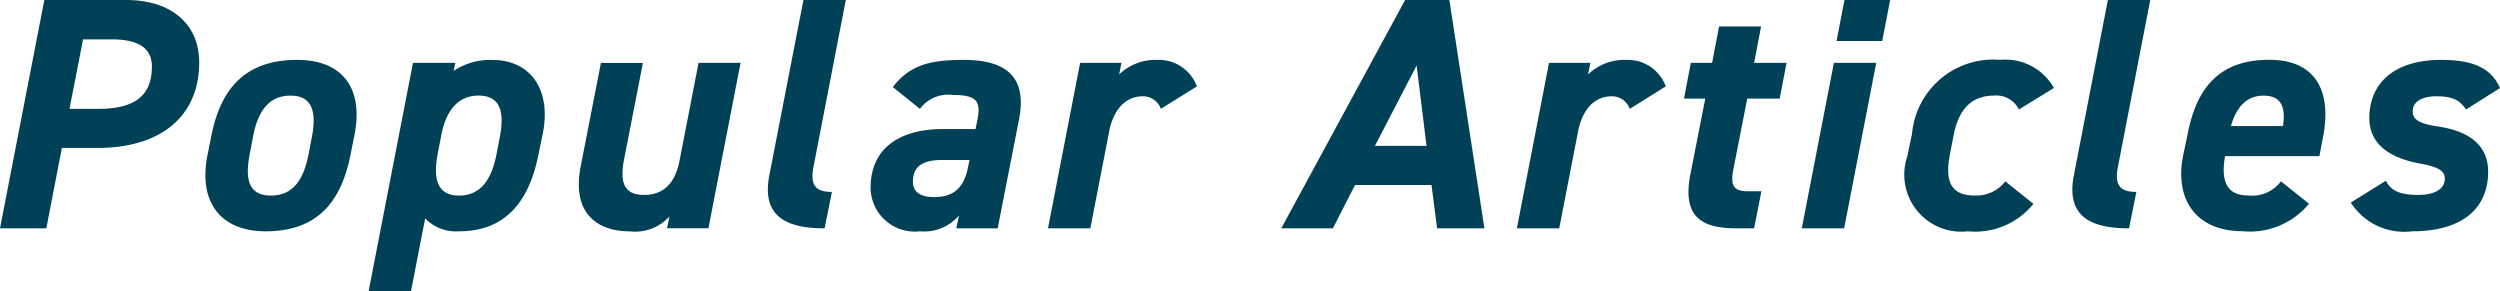 <svg xmlns="http://www.w3.org/2000/svg" width="105.77" height="12.32" viewBox="0 0 105.77 12.32"><path id="&#x30D1;&#x30B9;_26762" data-name="&#x30D1;&#x30B9; 26762" d="M5.068-3.4C7.826-3.4,9.38-4.8,9.38-7.014c0-1.638-1.19-2.646-3.094-2.646H2.828L.952,0h1.96L3.57-3.4ZM3.892-5.054l.574-2.94H5.684c1.176,0,1.694.406,1.694,1.148,0,1.134-.6,1.792-2.268,1.792Zm12.054,1.12c.392-1.946-.462-3.192-2.422-3.192-2.086,0-3.206,1.092-3.626,3.192l-.168.84c-.392,1.96.532,3.22,2.464,3.22,2.058,0,3.164-1.106,3.584-3.22ZM12.418-1.386c-.994,0-1.092-.756-.9-1.764l.14-.728c.21-1.12.7-1.736,1.582-1.736s1.12.616.91,1.736l-.14.728C13.818-2.142,13.4-1.386,12.418-1.386Zm11.494-2.6c.378-1.848-.49-3.136-2.114-3.136a2.76,2.76,0,0,0-1.652.462L20.216-7H18.424L16.548,2.66H18.34l.6-3.08A1.809,1.809,0,0,0,20.37.126c1.834,0,2.912-1.092,3.346-3.164Zm-3.542,2.6c-.952,0-1.092-.756-.9-1.764l.154-.8c.2-1.036.714-1.666,1.568-1.666.882,0,1.12.616.91,1.736l-.14.728C21.77-2.142,21.336-1.386,20.37-1.386ZM32.284-7H30.506l-.8,4.116c-.182.966-.672,1.47-1.5,1.47-.742,0-1.064-.378-.854-1.484l.8-4.1H26.376l-.854,4.368c-.406,2.058.77,2.758,2.072,2.758a1.958,1.958,0,0,0,1.68-.63l-.1.5h1.75ZM33.5-2.24C33.166-.49,34.23,0,35.84,0l.308-1.54c-.756,0-.924-.35-.77-1.106L36.736-9.66H34.944Zm4.284.518A1.872,1.872,0,0,0,39.872.126a1.926,1.926,0,0,0,1.652-.672L41.412,0h1.75l.9-4.592c.364-1.834-.56-2.534-2.338-2.534-1.442,0-2.282.224-3,1.148l1.148.924a1.484,1.484,0,0,1,1.386-.588c1.008,0,1.2.252,1.05,1.036l-.084.406H40.838C39.032-4.2,37.786-3.4,37.786-1.722Zm4.13-.9c-.182.952-.644,1.3-1.456,1.3-.546,0-.882-.21-.882-.644,0-.6.336-.924,1.218-.924h1.176ZM51.59-6.006a1.714,1.714,0,0,0-1.68-1.12,2.226,2.226,0,0,0-1.61.616L48.4-7h-1.75L45.29,0h1.792l.8-4.116c.2-.98.742-1.47,1.414-1.47a.8.8,0,0,1,.77.532ZM57.344,0l.938-1.834h3.234L61.754,0h2L62.272-9.66H60.4L55.16,0Zm3.542-6.888.42,3.4H59.122Zm10.542.882a1.714,1.714,0,0,0-1.68-1.12,2.226,2.226,0,0,0-1.61.616l.1-.49h-1.75L65.128,0H66.92l.8-4.116c.2-.98.742-1.47,1.414-1.47a.8.8,0,0,1,.77.532Zm.77.518h.9l-.63,3.206C72.114-.476,72.954,0,74.41,0h.756l.308-1.568H74.9c-.658,0-.742-.294-.6-.994l.574-2.926h1.372L76.538-7H75.166l.294-1.54H73.682L73.388-7h-.9ZM77.182,0h1.792l1.358-7H78.54Zm1.47-7.924h1.932L80.92-9.66H78.988Zm7.14,5.936a1.541,1.541,0,0,1-1.288.6c-1.134,0-1.246-.756-1.05-1.764l.14-.728c.21-1.12.728-1.736,1.736-1.736a1.055,1.055,0,0,1,1.036.588l1.484-.91a2.359,2.359,0,0,0-2.282-1.19A3.452,3.452,0,0,0,81.844-3.99l-.2.952A2.412,2.412,0,0,0,84.21.126a3.162,3.162,0,0,0,2.772-1.162Zm2.9-.252C88.354-.49,89.418,0,91.028,0l.308-1.54c-.756,0-.924-.35-.77-1.106L91.924-9.66H90.132Zm8.764.252a1.533,1.533,0,0,1-1.372.6c-.994,0-1.162-.7-.994-1.666h3.99l.154-.8c.378-1.932-.294-3.262-2.24-3.276-2-.014-3.08,1.022-3.486,3.136l-.2.952c-.35,1.806.546,3.164,2.52,3.164a3.246,3.246,0,0,0,2.814-1.162Zm-.742-3.626c.672,0,.966.378.826,1.288h-2.2C95.564-5.124,96-5.614,96.712-5.614Zm10.01-.322c-.392-.882-1.2-1.19-2.492-1.19-2.03,0-3.038,1.022-3.038,2.464,0,1.134.91,1.694,2.128,1.918.756.14,1.064.294,1.064.644,0,.448-.448.686-1.12.686-.868,0-1.176-.224-1.372-.6l-1.484.924A2.677,2.677,0,0,0,103,.126c2.212,0,3.22-1.036,3.22-2.52,0-1.064-.714-1.708-2.142-1.918-.742-.112-1.05-.28-1.05-.63,0-.476.49-.644.994-.644.756,0,1.022.2,1.26.56Z" transform="translate(-0.952 9.66)" fill="#004158"></path></svg>